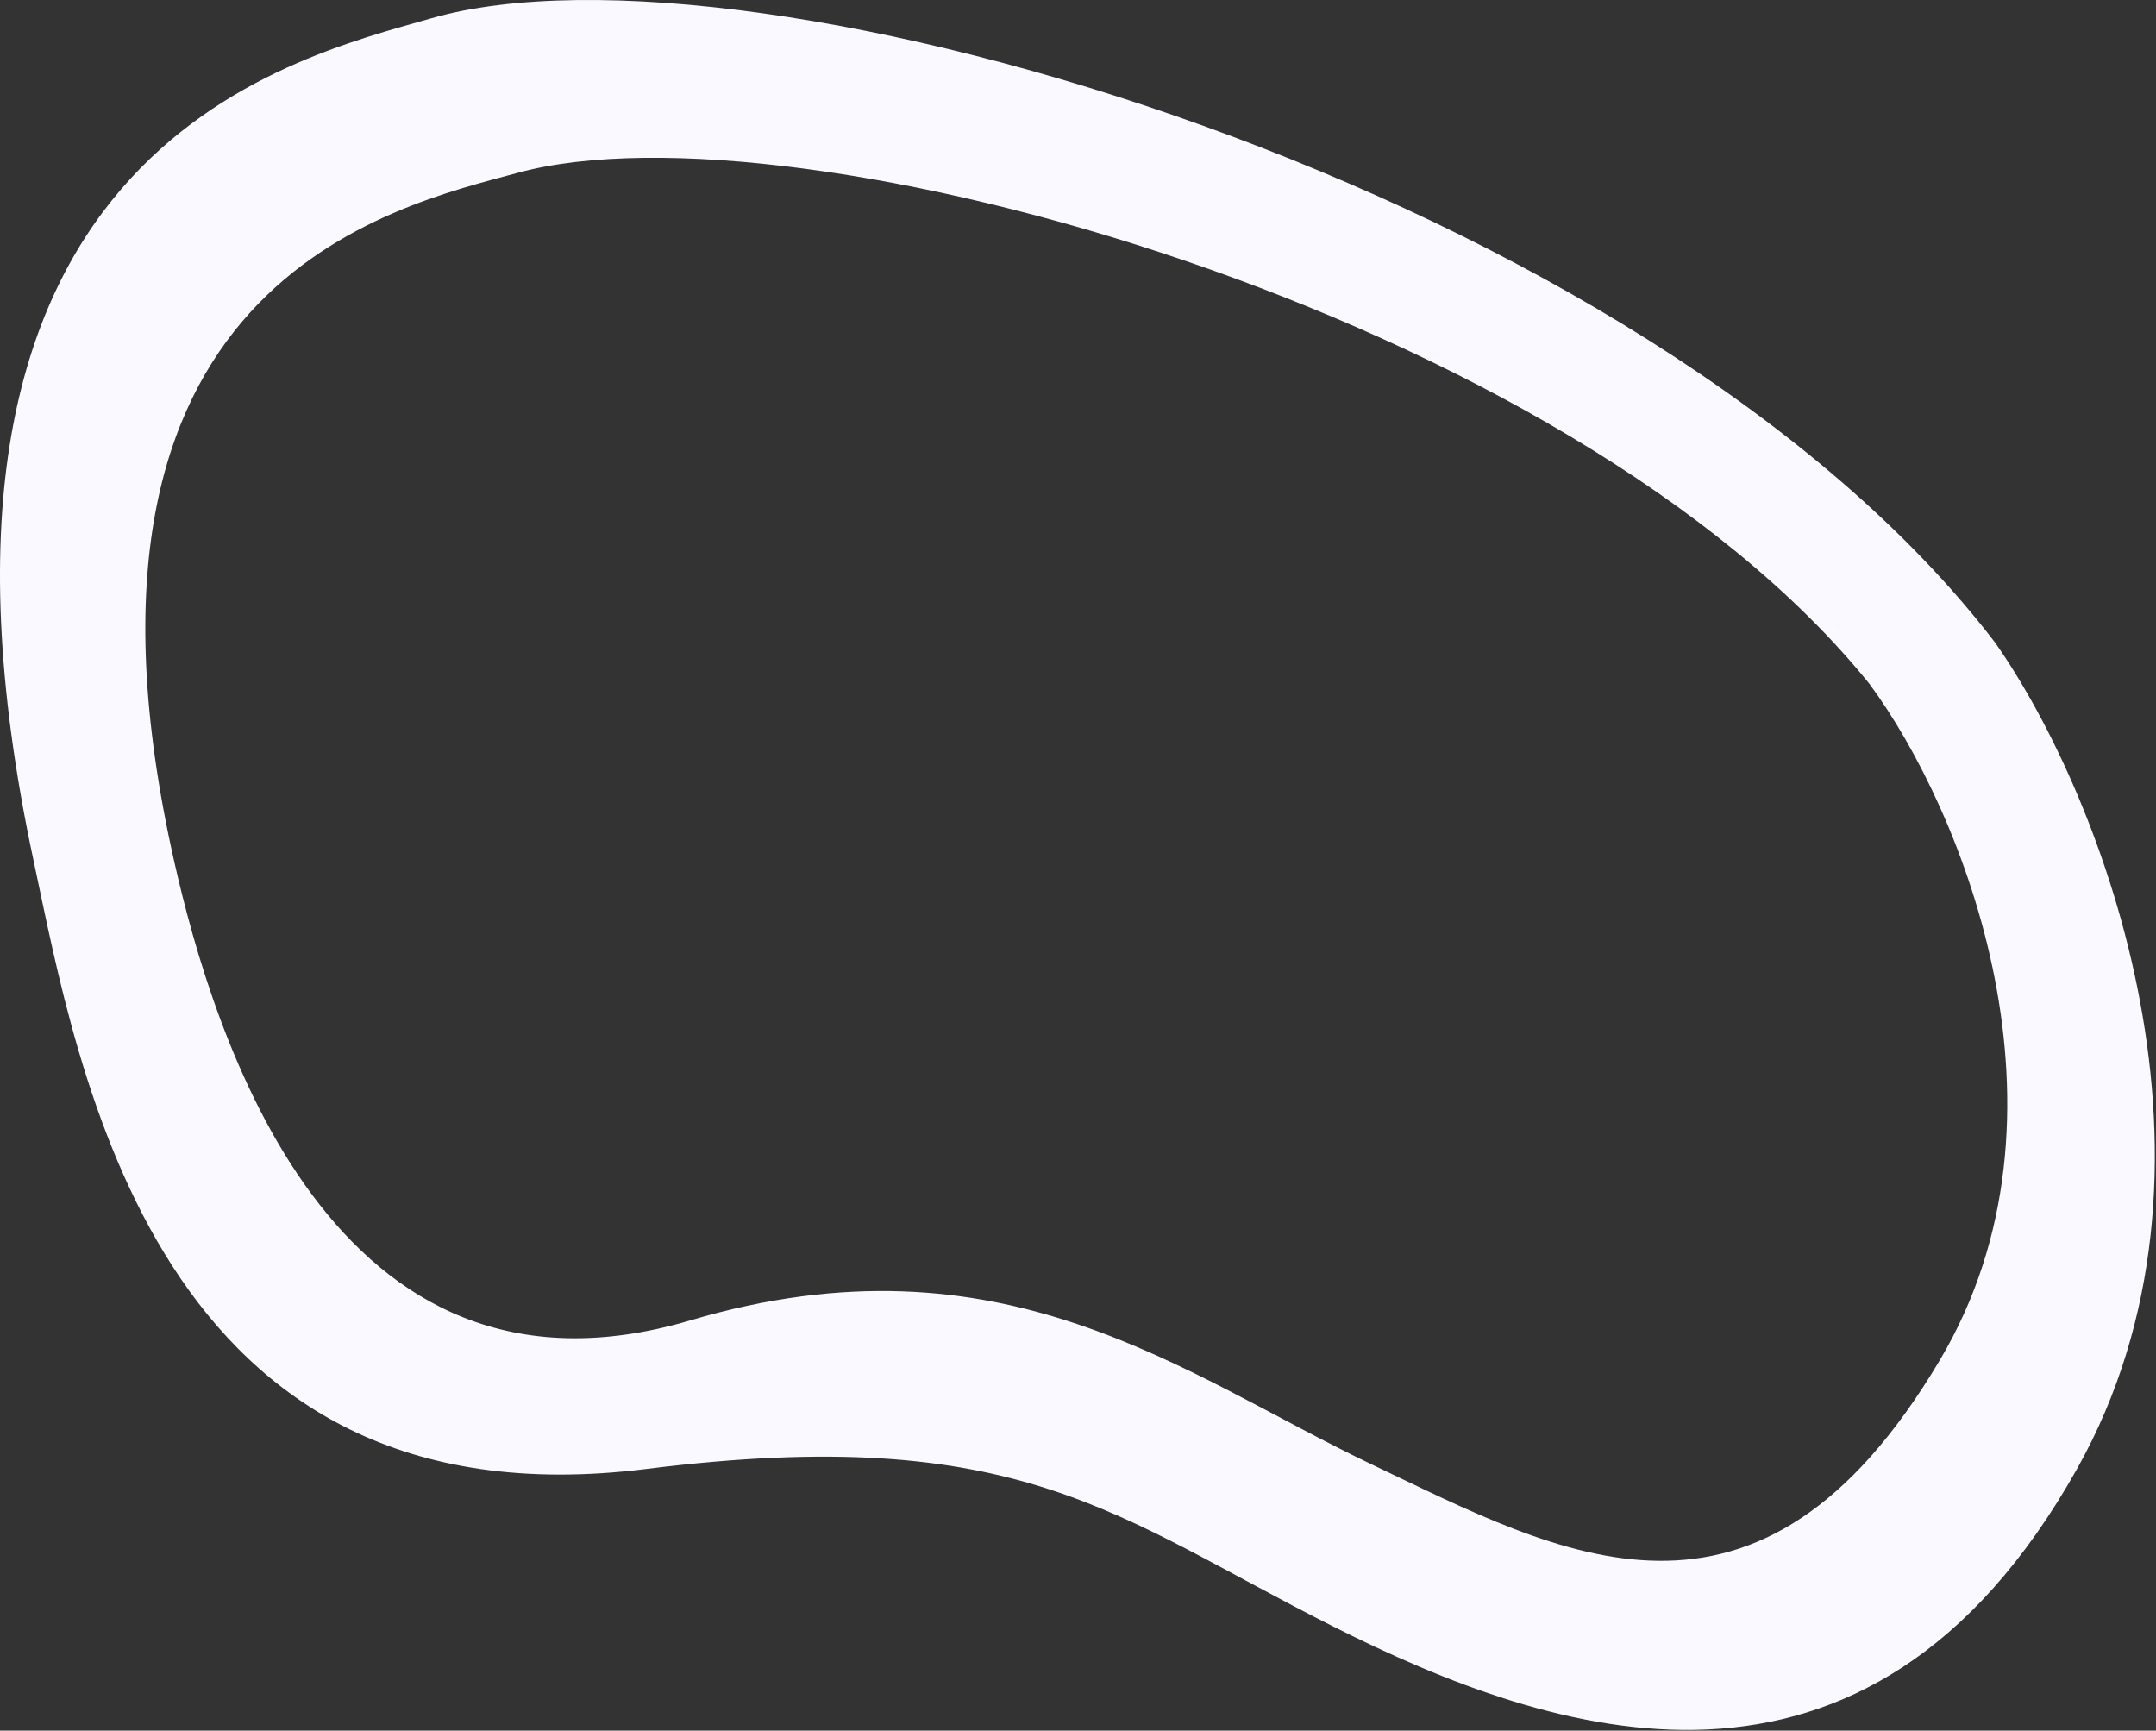 <?xml version="1.0" encoding="utf-8"?>
<svg xmlns="http://www.w3.org/2000/svg" fill="none" height="100%" overflow="visible" preserveAspectRatio="none" style="display: block;" viewBox="0 0 456 366" width="100%">
<rect x="0" y="0" width="456" height="366" fill="#333333" stroke="none"/>
<path d="M91.265 3.855C159.105 -15.58 348.68 40.004 421.998 135.937C445.05 168.842 474.89 247.258 439.287 310.658C394.784 389.908 328.189 367.199 282.085 344.026C235.981 320.854 215.905 300.728 136.729 310.658C32.814 323.691 16.576 226.311 7.061 181.819C-24.956 32.126 60.528 12.661 91.265 3.855ZM395.377 144.609C332.024 66.105 168.217 20.619 109.597 36.523C83.038 43.728 9.172 59.657 36.837 182.154C45.059 218.562 70.187 301.665 145.971 279.245C212.028 259.703 250.34 290.762 290.178 309.725C330.015 328.687 371.861 352.438 410.315 287.586C441.079 235.705 415.296 171.536 395.377 144.609Z" fill="#FAF9FF" id="Exclude"/>
</svg>